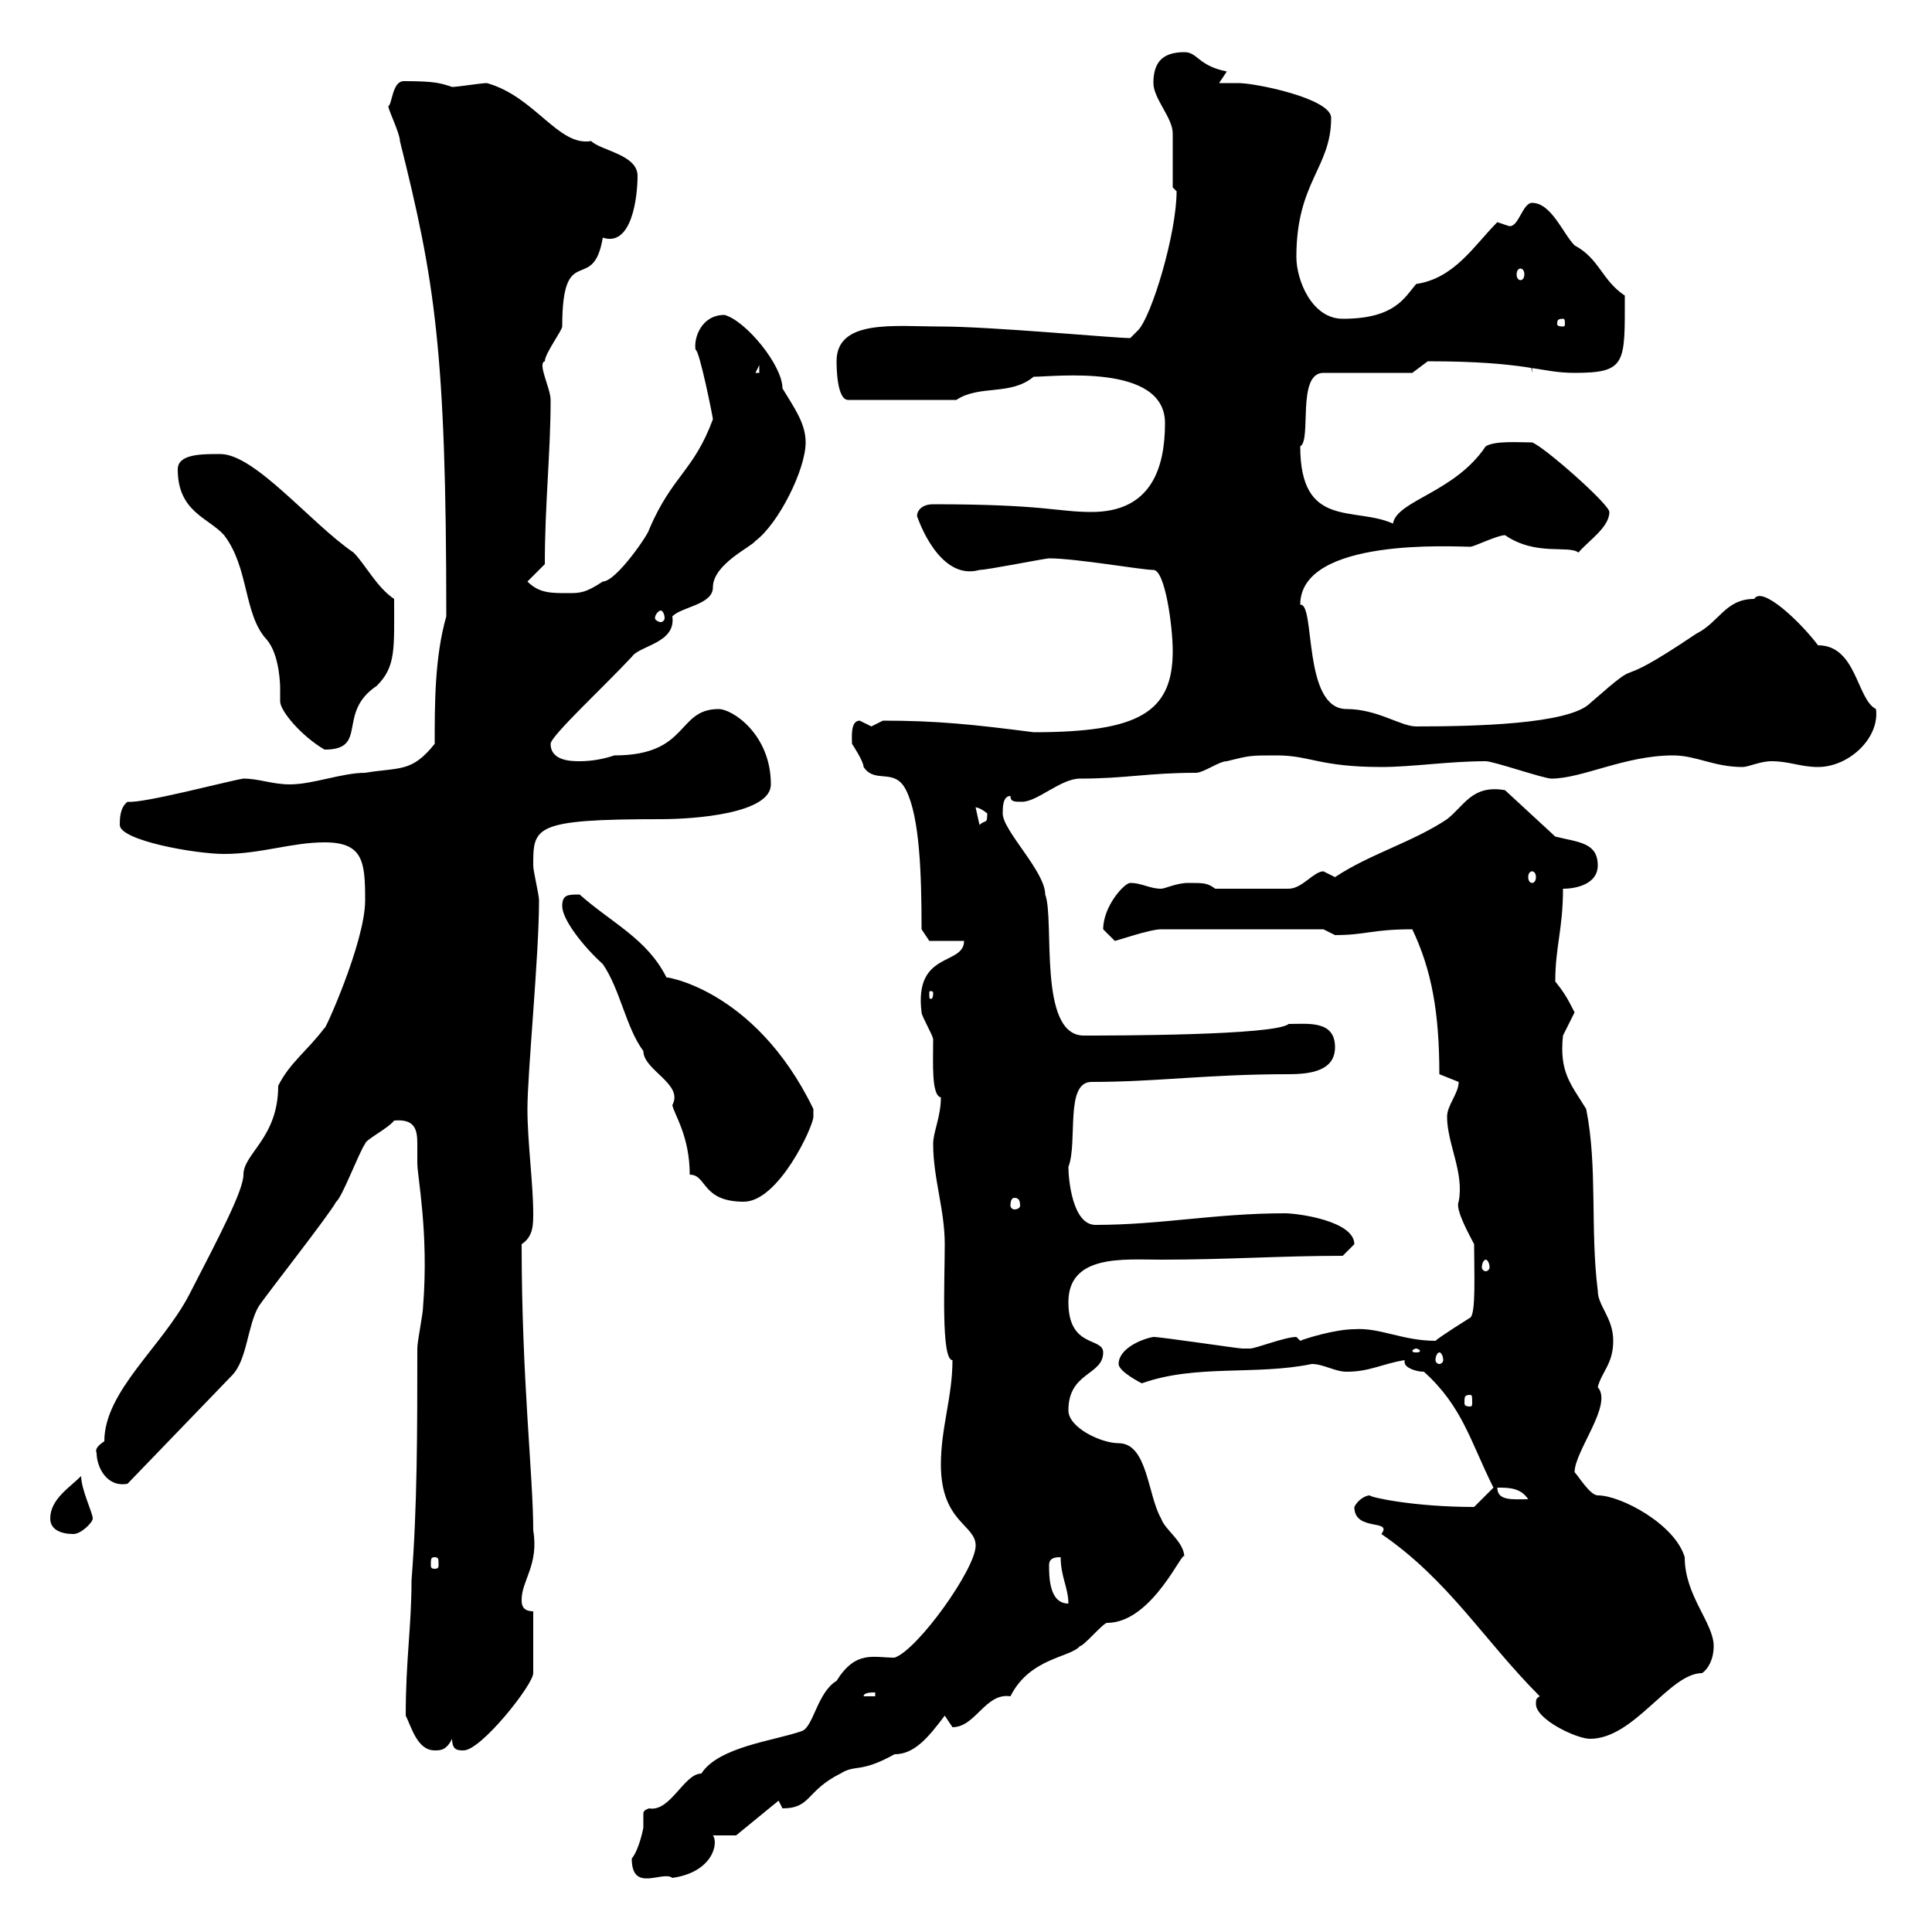 <svg xmlns="http://www.w3.org/2000/svg" xmlns:xlink="http://www.w3.org/1999/xlink" width="300" height="300"><path d="M98.10 288.60C98.10 294 102.90 290.40 104.40 291.60C110.70 290.70 111.60 286.20 110.70 285L114.30 285L120.90 279.60C120.90 279.60 121.50 280.80 121.50 280.80C126 280.80 125.10 278.10 130.50 275.40C132.90 273.90 133.50 275.40 138.90 272.40C141.90 272.40 144 270 146.70 266.40L147.90 268.20C151.50 268.20 153 262.80 156.90 263.40C159.90 257.40 166.20 257.40 167.70 255.60C168.30 255.60 171.30 252 171.90 252C179.10 252 183.90 240 183.90 241.80C183.90 239.40 180.90 237.60 180.30 235.80C178.20 232.20 178.20 224.10 173.70 224.10C171 224.10 165.90 221.70 165.90 219C165.90 213 171.30 213.60 171.30 210C171.30 207.60 165.90 209.40 165.90 202.20C165.90 194.70 174.60 195.60 180.30 195.60C190.50 195.60 198.90 195 208.50 195C208.50 195 210.30 193.20 210.30 193.20C210.30 189.60 201.60 188.40 199.50 188.40C188.70 188.40 180.30 190.20 170.10 190.20C166.50 190.20 165.90 183 165.90 181.20C167.40 177.30 165.30 168 169.50 168C179.70 168 187.50 166.80 200.10 166.80C203.70 166.80 207.30 166.20 207.30 162.60C207.30 158.40 203.10 159 200.10 159C198 160.80 172.50 160.80 168.30 160.80C161.10 160.80 163.80 142.80 162.30 138.90C162.30 135.30 155.70 129 155.70 126.30C155.70 125.40 155.70 123.60 156.90 123.60C156.90 124.50 157.50 124.50 158.70 124.50C161.10 124.50 164.70 120.90 167.70 120.90C174.90 120.90 178.20 120 185.70 120C186.90 120 189.30 118.20 190.50 118.20C194.10 117.30 194.10 117.30 198.30 117.30C203.40 117.30 204.90 119.10 214.50 119.10C219.30 119.10 225 118.20 230.70 118.20C231.90 118.20 239.70 120.90 240.90 120.90C245.70 120.90 252.30 117.30 259.80 117.30C263.40 117.30 266.10 119.10 270.60 119.10C271.50 119.10 273.30 118.20 275.10 118.20C277.80 118.20 279.60 119.10 282.30 119.10C287.10 119.10 291.90 114.60 291.30 110.10C288.30 108.60 288.30 100.20 282.30 100.20C279.60 96.60 273.60 90.90 272.40 93C267.90 93 267 96.60 263.40 98.40C248.70 108.30 256.50 100.80 246.90 109.20C243.60 112.50 228.60 112.80 219.90 112.80C217.50 112.80 213.90 110.10 209.10 110.10C202.20 110.10 204.30 93.60 201.90 93.90C201.90 83.40 225.90 84.90 228.30 84.90C228.90 84.90 232.50 83.10 233.70 83.10C238.50 86.40 243.60 84.60 245.10 85.80C246.60 84 249.90 81.90 249.90 79.50C249.90 78.30 239.70 69.30 237.90 68.70C235.80 68.70 232.20 68.40 230.70 69.30C225.90 76.50 216.90 77.70 216.30 81.30C210.30 78.60 201.90 82.20 201.90 69.30C203.70 68.40 201.30 57.90 205.50 57.90L219.30 57.90L221.70 56.10C237.30 56.10 239.10 57.90 244.50 57.90C252.60 57.90 252.30 56.40 252.30 45.90C248.70 43.50 248.40 40.20 244.50 38.10C242.70 36.30 240.90 31.50 237.90 31.50C236.40 31.50 235.80 35.40 234.30 35.10C234.30 35.10 232.50 34.50 232.50 34.50C228.90 38.10 225.90 43.20 219.90 44.10C218.10 46.20 216.60 49.50 208.50 49.50C203.70 49.50 201.30 43.50 201.30 39.90C201.30 28.20 206.70 26.10 206.70 18.30C206.70 15.30 195 12.90 192.30 12.90C192.30 12.90 189.30 12.90 189.30 12.90C189.30 12.90 190.50 11.10 190.50 11.10C186 10.20 186 8.10 183.90 8.10C180.30 8.10 179.10 9.90 179.10 12.90C179.10 15.30 182.10 18.30 182.10 20.70C182.10 21.90 182.10 27.90 182.10 29.10C182.10 29.10 182.70 29.70 182.70 29.70C182.70 36.30 178.80 49.20 176.70 51.30C176.70 51.30 175.50 52.50 175.50 52.50C173.10 52.50 153.90 50.70 146.10 50.70C138.90 50.70 129.90 49.50 129.90 56.10C129.90 56.70 129.90 62.10 131.70 62.10L148.50 62.10C152.10 59.70 156.90 61.50 160.50 58.50C163.80 58.50 180.90 56.40 180.90 65.70C180.90 72.60 178.80 79.50 169.50 79.50C164.10 79.50 162.30 78.30 144.90 78.30C142.50 78.30 142.20 80.10 142.50 80.40C142.50 80.40 145.80 90.30 152.10 88.50C153.30 88.50 162.30 86.70 162.90 86.70C167.10 86.70 177.30 88.50 179.10 88.50C180.90 88.50 182.10 97.20 182.10 101.10C182.10 110.70 176.70 113.70 160.50 113.70C151.20 112.50 145.50 111.90 137.10 111.90C137.10 111.90 135.30 112.80 135.30 112.80C135.30 112.80 133.50 111.90 133.50 111.90C132 111.90 132.30 114.60 132.30 115.50C132.30 115.50 134.10 118.20 134.10 119.10C135.90 121.80 138.90 119.10 140.70 122.70C142.80 126.90 143.10 135.60 143.10 144.30L144.30 146.10L149.70 146.10C149.70 150 141.90 147.60 143.10 157.20C143.10 157.80 144.90 160.80 144.90 161.40C144.90 165 144.60 170.10 146.10 170.40C146.10 173.40 144.90 175.80 144.90 177.60C144.90 183 146.70 187.80 146.70 193.20C146.70 198.90 146.10 211.20 147.90 211.20C147.90 216.90 146.10 221.70 146.10 227.40C146.10 236.40 151.50 236.70 151.50 240C151.50 243.60 142.50 256.20 138.90 257.40C135.60 257.40 132.90 256.20 129.90 261C126.90 262.80 126.30 268.20 124.50 268.80C120.30 270.30 111.60 271.20 108.90 275.40C106.20 275.40 104.10 281.40 100.80 280.80C99.90 281.10 99.90 281.40 99.90 281.70C99.90 282.60 99.90 283.20 99.90 283.80C99.90 283.80 99.30 287.10 98.10 288.60ZM63 266.40C63.90 268.20 64.80 271.80 67.50 271.80C68.40 271.80 69.30 271.80 70.20 270C70.20 271.80 71.10 271.80 72 271.80C74.70 271.80 82.80 261.60 82.80 259.80L82.80 250.20C81 250.20 81 249 81 248.40C81 245.40 83.70 243 82.80 237.60C82.80 229.20 81 214.20 81 193.20C82.80 192 82.80 190.20 82.80 188.40C82.80 183.90 81.90 177.30 81.90 172.20C81.90 166.50 83.70 148.50 83.70 139.80C83.70 138.90 82.80 135.30 82.80 134.40C82.80 128.40 82.80 127.20 102.60 127.20C108 127.20 119.70 126.30 119.70 121.80C119.70 114 113.70 110.10 111.60 110.10C105 110.10 107.10 117.30 95.40 117.30C93.60 117.90 91.80 118.20 90 118.20C88.80 118.20 85.50 118.20 85.50 115.50C85.50 114.30 93.90 106.50 98.10 102C99.30 100.20 105 99.90 104.40 95.70C105.90 94.20 110.70 93.90 110.70 91.20C110.70 87.60 116.70 84.90 117.30 84C120.90 81.30 125.10 72.90 125.10 68.70C125.10 65.70 123.30 63.30 121.50 60.30C121.50 56.70 115.80 49.80 112.50 48.90C108.90 48.90 107.70 52.50 108 54.30C108.60 54.30 110.70 64.80 110.70 65.10C107.70 73.20 104.40 73.80 100.80 82.20C100.80 82.80 95.70 90.30 93.60 90.30C90.90 92.10 90 92.10 88.20 92.10C85.50 92.10 83.70 92.10 81.90 90.30L84.60 87.60C84.60 78.30 85.50 70.20 85.50 62.10C85.50 60.30 83.40 56.40 84.60 56.10C84.60 54.90 87.30 51.30 87.30 50.70C87.30 37.20 92.10 45.90 93.60 36.90C98.10 38.40 99 30.60 99 27.30C99 24 93.30 23.40 91.80 21.90C86.70 22.80 83.10 15 75.60 12.90C74.70 12.90 71.10 13.50 70.20 13.50C68.40 12.90 67.50 12.60 62.70 12.60C60.90 12.60 60.90 16.20 60.30 16.50C60.30 17.10 62.10 20.70 62.10 21.90C67.50 43.50 69.30 54.30 69.30 95.70C67.50 102 67.50 109.20 67.50 115.50C63.90 120 62.10 119.10 56.70 120C53.10 120 48.60 121.80 45 121.80C42.30 121.80 40.20 120.90 37.80 120.90C35.70 121.20 22.20 124.80 19.80 124.50C18.60 125.40 18.60 127.20 18.60 128.10C18.60 130.50 30.30 132.60 34.80 132.60C40.50 132.60 45.30 130.80 50.40 130.80C56.40 130.80 56.70 133.80 56.70 139.80C56.70 146.40 50.10 160.80 50.40 159.60C47.70 163.20 45 165 43.20 168.60C43.20 176.70 37.80 179.10 37.80 182.40C37.80 184.80 34.20 191.70 29.40 201C25.20 209.10 16.20 216 16.20 223.80C15.30 224.40 14.70 225 15 225.60C15 227.70 16.50 231 19.80 230.40L36 213.60C38.40 211.20 38.40 205.80 40.20 202.80C41.40 201 51.30 188.40 52.20 186.60C53.10 186 55.80 178.80 56.70 177.60C56.70 177 60.30 175.20 61.20 174C64.50 173.70 64.80 175.50 64.80 177.60C64.80 178.80 64.80 180 64.80 180.60C64.80 182.70 66.60 191.40 65.70 202.80C65.70 204 64.80 208.20 64.80 209.40C64.80 222 64.80 234 63.90 245.40C63.90 252.60 63 257.70 63 266.40ZM239.10 263.40C238.50 263.70 238.50 264 238.50 264.60C238.50 267 244.80 270 246.90 270C253.80 270 259.20 259.80 264.30 259.80C265.20 259.20 266.10 257.70 266.10 255.60C266.10 252 261.60 247.80 261.60 241.80C260.10 236.70 251.70 232.20 248.10 232.20C246.90 232.20 245.10 229.20 244.50 228.60C244.50 225.30 250.50 218.10 248.10 215.40C248.70 213 250.50 211.80 250.50 208.20C250.50 204.60 248.10 202.80 248.10 200.40C246.90 190.80 248.10 181.20 246.30 172.20C243.90 168.30 242.10 166.50 242.70 160.80C242.70 160.80 244.50 157.20 244.50 157.20C243.30 154.80 242.70 153.90 241.50 152.40C241.50 147 242.70 144.30 242.70 138C245.10 138 248.10 137.10 248.10 134.40C248.10 130.80 245.10 130.80 241.50 129.90L233.70 122.70C228.60 121.80 227.40 125.10 224.70 127.20C219.30 130.80 212.70 132.60 207.30 136.20C207.30 136.20 205.50 135.30 205.50 135.30C204 135.30 202.20 138 200.10 138L188.70 138C187.50 137.10 186.90 137.10 184.50 137.10C182.70 137.10 180.90 138 180.30 138C178.50 138 177.30 137.10 175.50 137.10C174.60 137.10 171.30 140.70 171.30 144.30C171.30 144.30 173.10 146.10 173.10 146.10C173.40 146.10 178.50 144.30 180.30 144.30L205.50 144.30C205.50 144.30 207.30 145.20 207.30 145.20C212.10 145.20 213 144.30 219.30 144.30C222.30 150.60 223.50 157.20 223.50 166.80C223.50 166.80 226.50 168 226.50 168C226.50 169.80 224.70 171.60 224.70 173.40C224.70 177.60 227.40 182.10 226.50 186.60C225.90 187.80 228.30 192 228.90 193.20C228.90 197.40 229.20 204 228.30 204.60C228.30 204.60 223.50 207.60 222.90 208.20C217.80 208.20 214.20 206.10 210.30 206.40C207.30 206.40 202.50 207.90 201.90 208.20C201.90 208.20 201.30 207.60 201.30 207.60C199.50 207.60 195 209.40 194.10 209.40C192.90 209.40 192.90 209.40 192.90 209.40C192.30 209.40 180.30 207.60 179.10 207.60C177.30 207.90 173.70 209.40 173.70 211.80C173.70 213 177.30 214.80 177.30 214.80C185.70 211.80 195 213.60 203.70 211.80C205.50 211.80 207.30 213 209.10 213C212.70 213 214.50 211.80 218.10 211.20C218.10 211.20 218.10 211.50 218.10 211.50C218.10 212.40 219.90 213 221.10 213C227.10 218.40 228.30 223.80 231.90 231L228.90 234C219.60 234 212.70 232.50 212.70 232.20C212.10 232.20 210.90 232.80 210.30 234C210.30 237.90 216.30 235.80 214.50 238.20C225 245.40 230.40 254.70 239.10 263.40ZM135.90 262.80L135.90 263.40L134.10 263.40C134.10 262.80 135.30 262.80 135.90 262.80ZM162.90 243C162.90 241.80 164.10 241.80 164.70 241.80C164.70 244.80 165.90 246.60 165.90 249C162.90 249 162.90 244.80 162.90 243ZM67.50 241.80C68.10 241.80 68.10 242.10 68.10 243C68.10 243.30 68.10 243.60 67.50 243.60C66.90 243.60 66.90 243.30 66.90 243C66.90 242.10 66.90 241.80 67.50 241.80ZM7.80 235.80C7.80 237.60 9.60 238.20 11.40 238.20C12.60 238.20 14.40 236.40 14.40 235.80C14.40 234.90 12.60 231.30 12.60 229.20C10.80 231 7.80 232.80 7.80 235.80ZM232.50 231C234.30 231 236.10 231 237.30 232.80C234.90 232.80 232.50 233.10 232.50 231ZM228.30 216.60C228.60 216.60 228.60 216.90 228.60 217.80C228.60 218.10 228.60 218.40 228.30 218.40C227.40 218.40 227.40 218.10 227.40 217.80C227.40 216.90 227.40 216.60 228.30 216.60ZM223.50 210C223.80 210 224.10 210.60 224.10 211.20C224.10 211.50 223.80 211.80 223.50 211.80C223.20 211.80 222.90 211.50 222.90 211.20C222.90 210.60 223.20 210 223.50 210ZM219.90 209.40C220.20 209.40 220.50 209.70 220.50 209.70C220.50 210 220.20 210 219.90 210C219.60 210 219.30 210 219.30 209.70C219.30 209.70 219.60 209.40 219.90 209.40ZM230.70 195.60C231 195.60 231.30 196.20 231.30 196.80C231.30 197.10 231 197.40 230.70 197.40C230.40 197.40 230.10 197.10 230.10 196.80C230.10 196.20 230.40 195.60 230.70 195.60ZM107.10 182.40C109.80 182.40 108.90 186.60 115.50 186.60C120.90 186.60 126.30 174.90 126.30 173.40C126.30 173.40 126.30 172.20 126.30 172.20C117 153 102.30 151.50 103.50 151.80C100.50 145.80 95.10 143.40 90 138.90C88.20 138.90 87.30 138.90 87.30 140.70C87.30 142.80 90.60 147 93.60 149.70C96.30 153.60 97.20 159.60 99.90 163.20C99.90 166.20 106.20 168.30 104.40 171.60C104.70 173.10 107.10 176.40 107.10 182.40ZM157.50 186C158.10 186 158.40 186.30 158.40 187.20C158.40 187.50 158.10 187.80 157.50 187.80C157.20 187.80 156.90 187.50 156.90 187.20C156.90 186.30 157.20 186 157.50 186ZM144.90 154.20C144.90 155.10 144.60 155.10 144.60 155.10C144.30 155.10 144.30 155.10 144.30 154.20C144.30 153.90 144.30 153.90 144.60 153.90C144.60 153.90 144.90 153.90 144.90 154.20ZM237.90 135.30C238.20 135.30 238.50 135.60 238.50 136.20C238.50 136.80 238.20 137.10 237.90 137.10C237.60 137.10 237.30 136.80 237.30 136.20C237.30 135.60 237.60 135.30 237.90 135.30ZM151.50 125.40C151.20 125.40 151.80 125.10 153.30 126.30C153.30 128.10 153 127.20 152.10 128.10ZM27.60 72.90C27.60 79.50 32.40 80.40 34.80 83.10C38.70 88.20 37.80 95.40 41.40 99.30C43.50 101.70 43.50 106.80 43.50 106.80C43.50 107.40 43.50 108.30 43.50 108.90C43.50 110.40 46.80 114.30 50.40 116.40C57.30 116.40 52.20 110.70 58.50 106.50C61.50 103.50 61.20 100.80 61.20 93C58.50 91.20 56.70 87.60 54.90 85.80C48.30 81.30 39.60 70.50 34.20 70.50C31.20 70.50 27.60 70.50 27.60 72.90ZM102.60 94.80C102.90 94.80 103.20 95.40 103.20 96C103.20 96.30 102.90 96.60 102.60 96.60C102.30 96.60 101.70 96.30 101.70 96C101.70 95.40 102.30 94.80 102.60 94.80ZM117.90 56.70L117.90 57.90L117.30 57.90ZM237.30 54.30L237.90 57.90L237.90 54.90ZM242.70 49.50C243 49.50 243 49.80 243 50.40C243 50.40 243 50.70 242.70 50.70C241.80 50.70 241.80 50.40 241.80 50.40C241.80 49.80 241.80 49.50 242.70 49.50ZM236.10 41.70C236.40 41.70 236.70 42 236.70 42.60C236.70 43.20 236.40 43.50 236.10 43.50C235.80 43.50 235.50 43.20 235.50 42.60C235.50 42 235.80 41.70 236.10 41.70Z"/></svg>